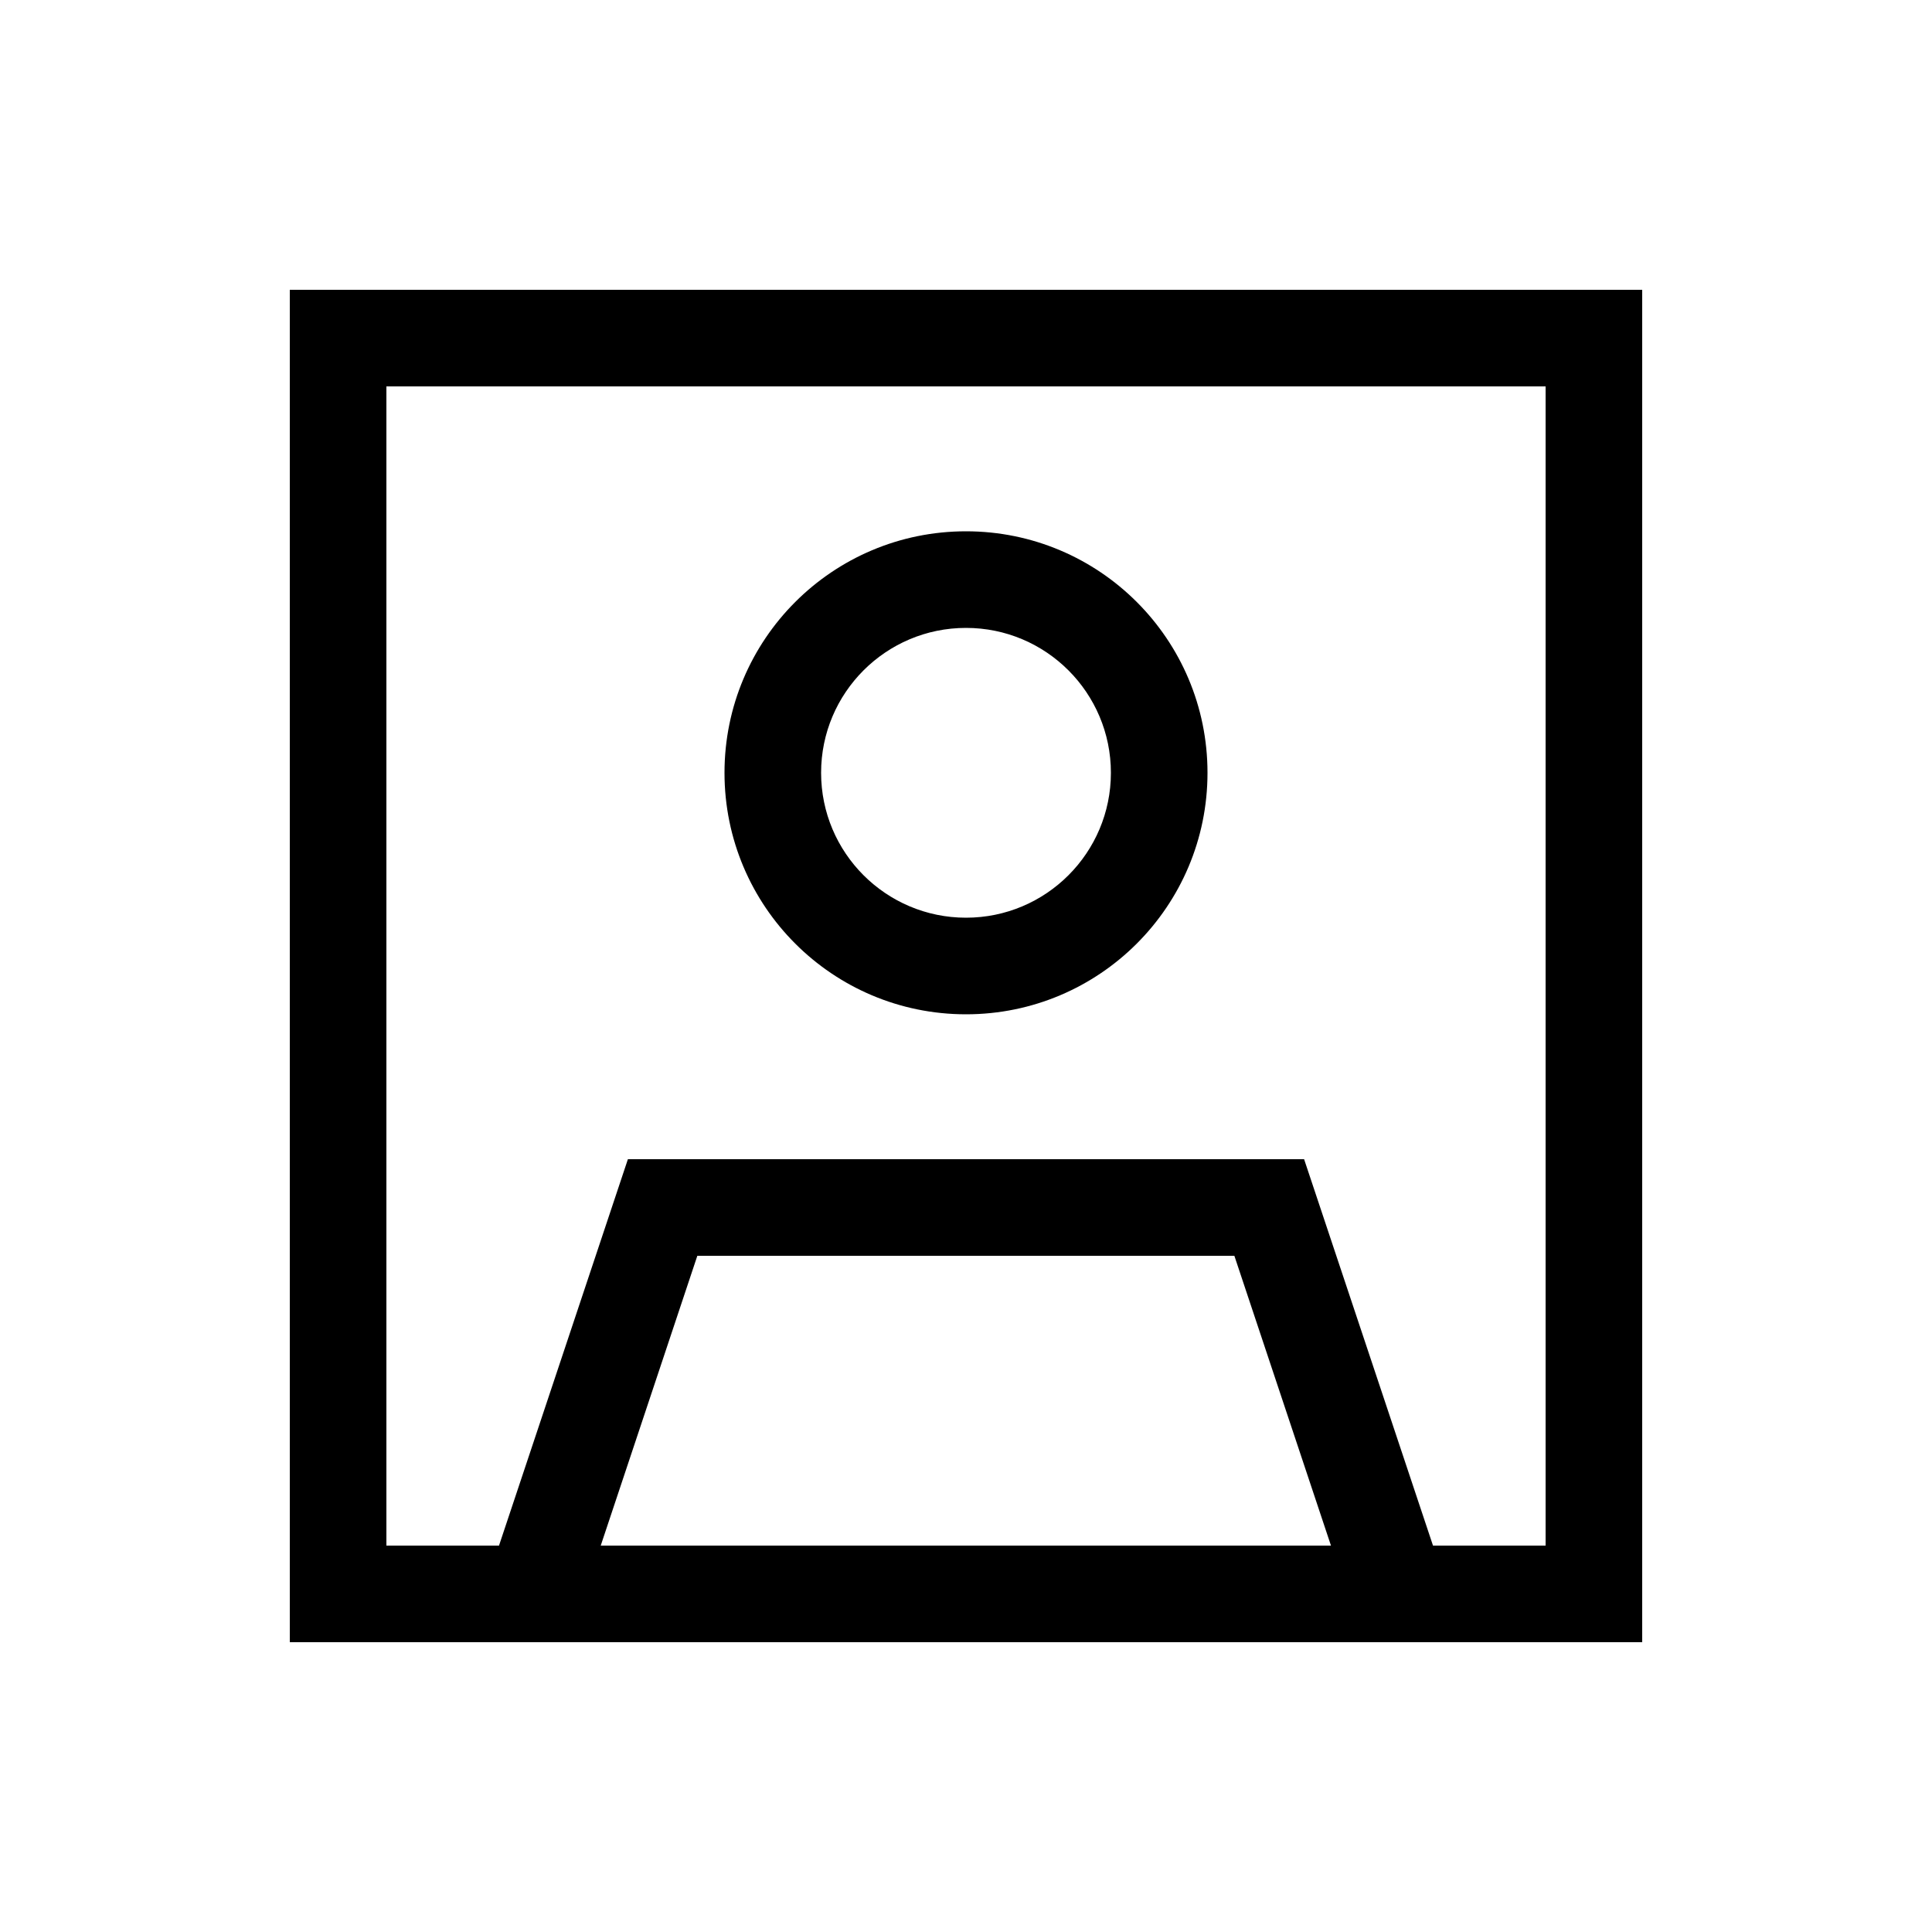 <svg xmlns="http://www.w3.org/2000/svg" viewBox="0 0 640 640"><!--! Font Awesome Pro 7.1.0 by @fontawesome - https://fontawesome.com License - https://fontawesome.com/license (Commercial License) Copyright 2025 Fonticons, Inc. --><path fill="currentColor" d="M512 128L512 512L474.7 512L432 384L208 384L165.3 512L128 512L128 128L512 128zM440.9 512L199 512L231 416L408.9 416L440.9 512zM128 96L96 96L96 544L544 544L544 96L128 96zM320 304C293.5 304 272 282.5 272 256C272 229.5 293.5 208 320 208C346.5 208 368 229.5 368 256C368 282.5 346.5 304 320 304zM240 256C240 300.2 275.8 336 320 336C364.2 336 400 300.2 400 256C400 211.8 364.2 176 320 176C275.8 176 240 211.8 240 256z"/></svg>